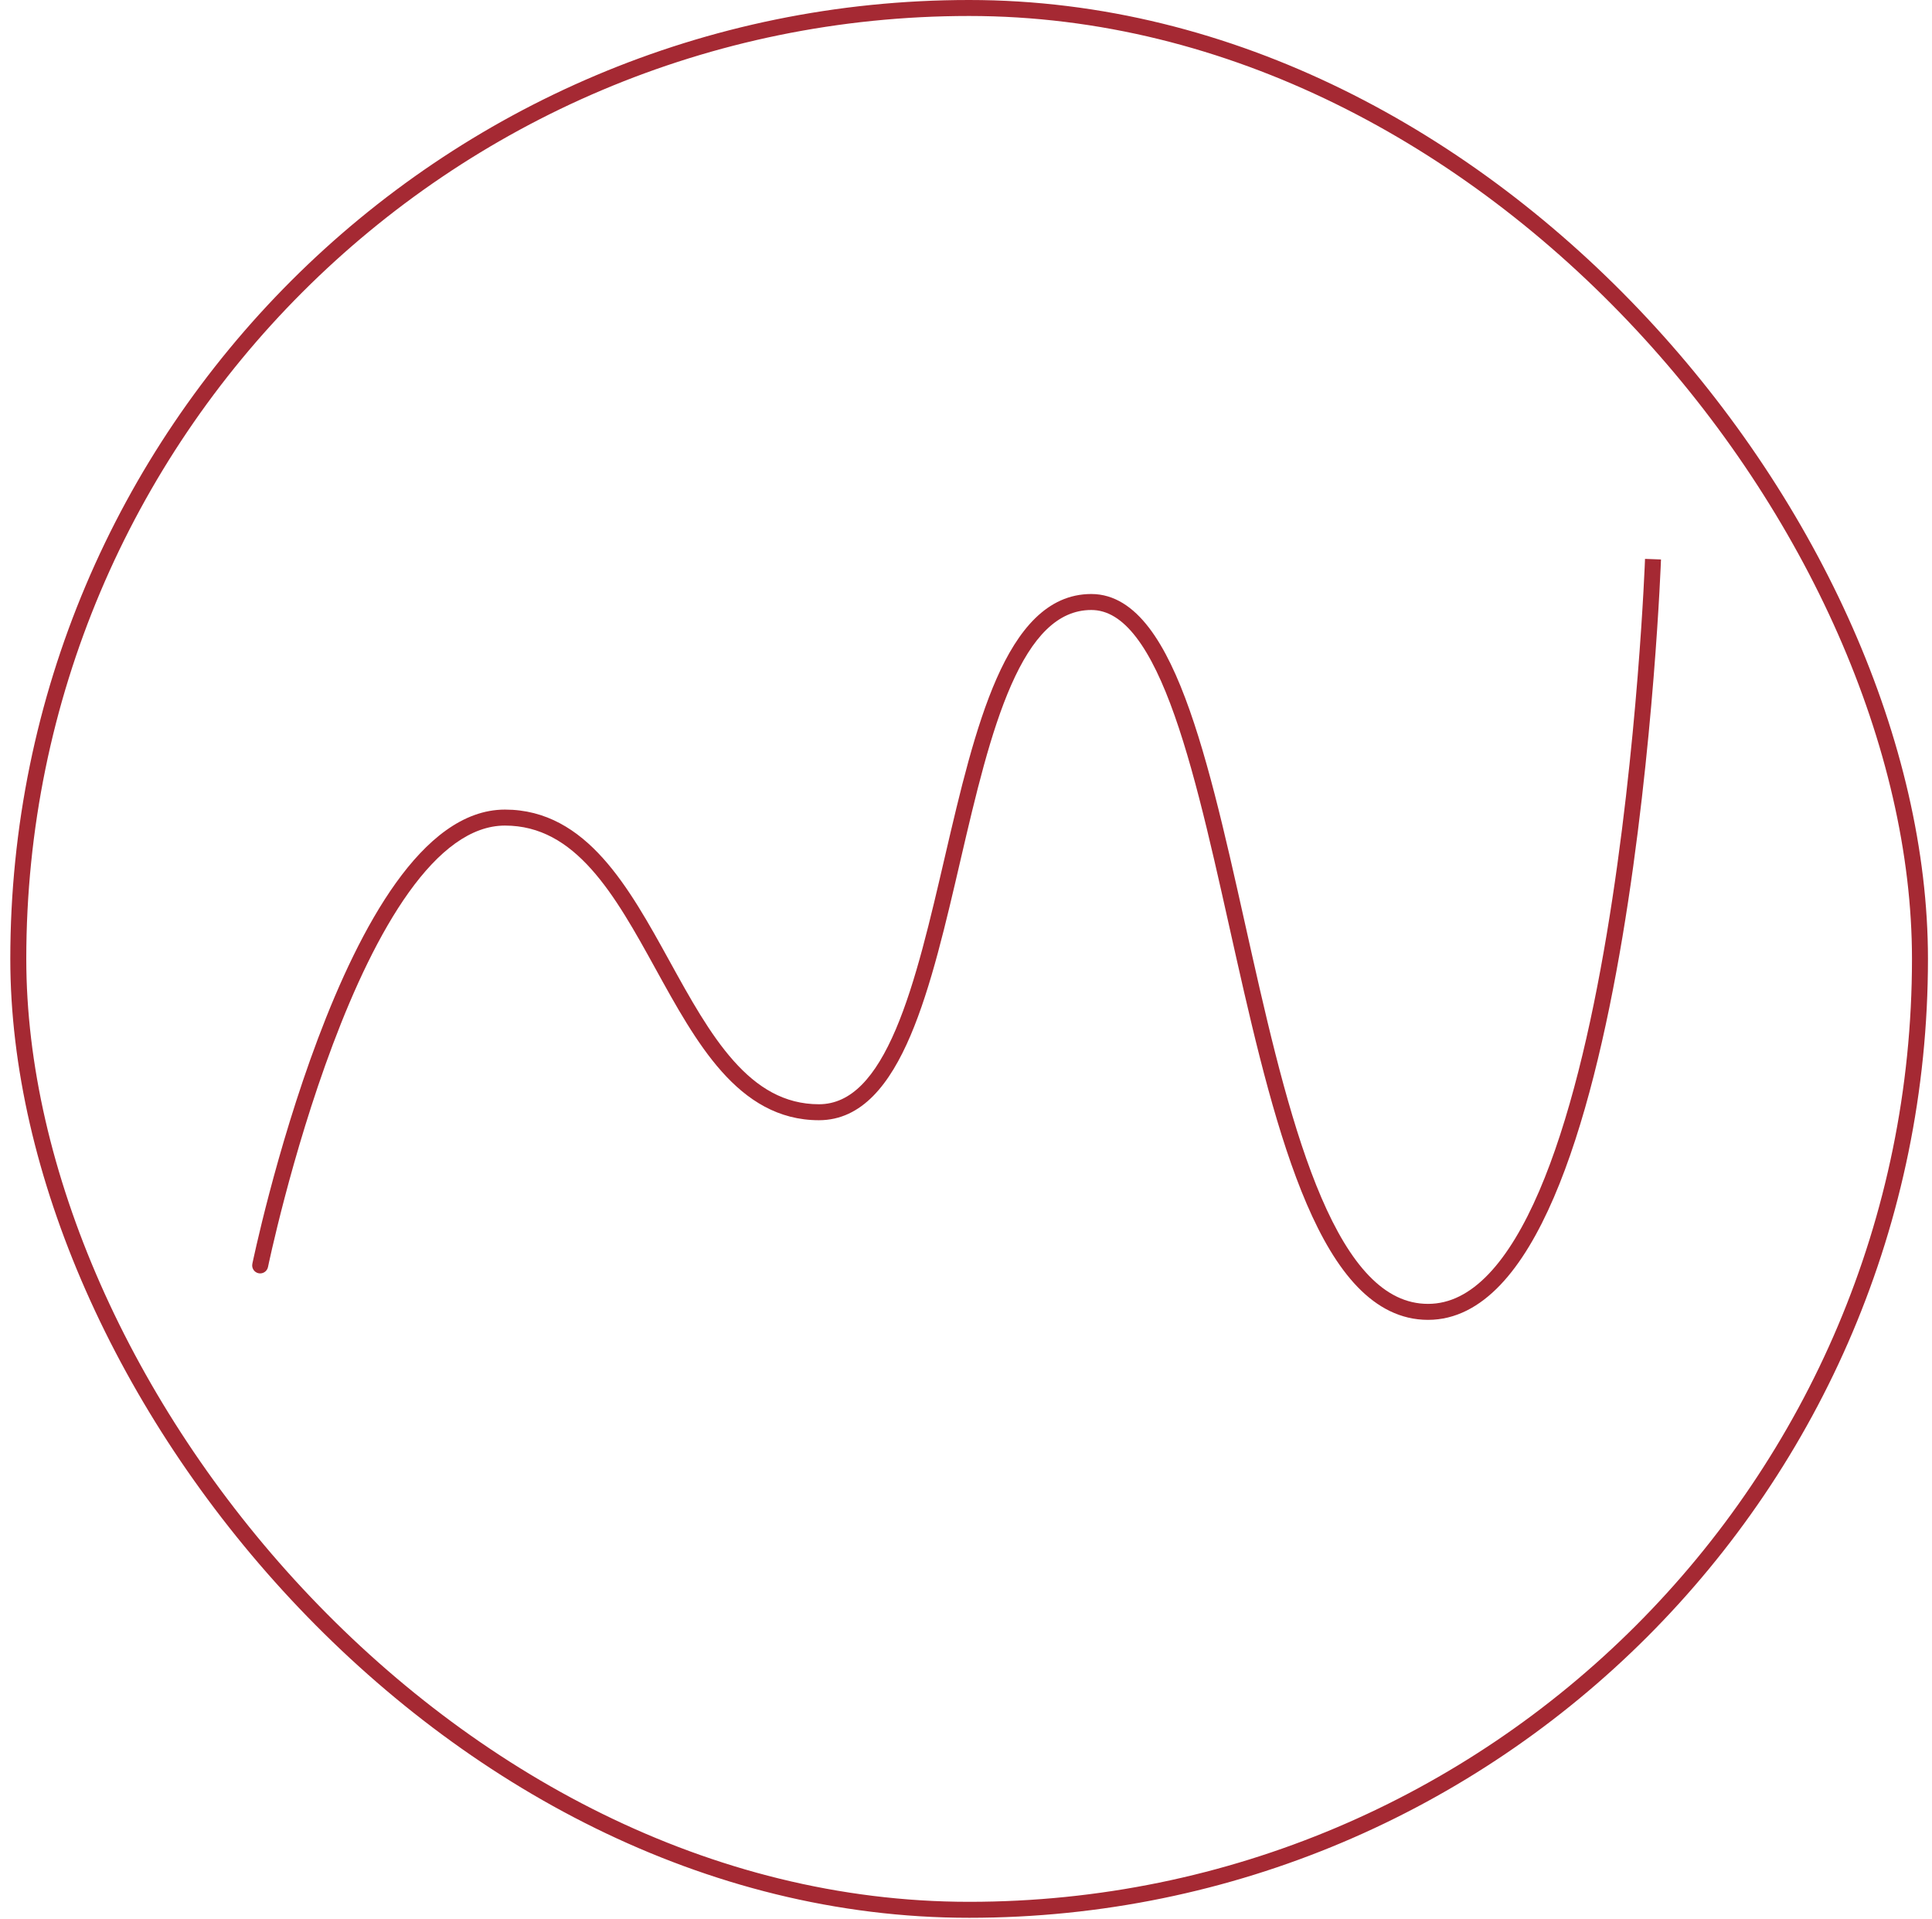 <svg width="147" height="146" viewBox="0 0 147 146" fill="none" xmlns="http://www.w3.org/2000/svg">
<rect x="1.392" y="0.608" width="144.693" height="144.693" rx="72.347" stroke="#A52933" stroke-width="1.216"/>
<path d="M19.2 96.153C19.132 96.481 19.344 96.803 19.672 96.871C20.001 96.939 20.323 96.727 20.391 96.398L19.2 96.153ZM19.795 96.275C20.391 96.398 20.391 96.398 20.391 96.398C20.391 96.398 20.391 96.398 20.391 96.397C20.391 96.396 20.392 96.395 20.392 96.393C20.393 96.389 20.394 96.383 20.396 96.375C20.399 96.359 20.404 96.335 20.411 96.304C20.424 96.24 20.444 96.146 20.471 96.022C20.525 95.775 20.606 95.411 20.712 94.948C20.926 94.022 21.245 92.697 21.663 91.106C22.5 87.924 23.735 83.687 25.329 79.454C26.925 75.213 28.869 71.012 31.113 67.881C33.377 64.722 35.832 62.811 38.42 62.811V61.595C35.211 61.595 32.44 63.943 30.124 67.173C27.789 70.431 25.801 74.747 24.191 79.025C22.578 83.31 21.331 87.591 20.487 90.797C20.065 92.401 19.744 93.738 19.528 94.675C19.42 95.143 19.338 95.512 19.283 95.764C19.256 95.889 19.235 95.986 19.221 96.052C19.214 96.085 19.209 96.109 19.205 96.126C19.204 96.135 19.202 96.141 19.201 96.146C19.201 96.148 19.201 96.15 19.2 96.151C19.2 96.151 19.2 96.152 19.2 96.152C19.2 96.153 19.2 96.153 19.795 96.275ZM38.42 62.811C41.09 62.811 43.163 64.09 44.978 66.112C46.809 68.152 48.324 70.888 49.877 73.705C51.412 76.491 52.986 79.359 54.913 81.522C56.855 83.703 59.21 85.228 62.311 85.228V84.013C59.673 84.013 57.622 82.736 55.821 80.713C54.003 78.673 52.495 75.937 50.942 73.118C49.406 70.332 47.825 67.463 45.883 65.3C43.925 63.118 41.548 61.595 38.42 61.595V62.811ZM62.311 85.228C65.592 85.228 67.72 82.444 69.275 78.793C70.852 75.094 71.979 70.182 73.103 65.349C74.236 60.48 75.366 55.688 76.942 52.112C78.536 48.496 80.457 46.409 83.033 46.409V45.193C79.656 45.193 77.444 47.959 75.83 51.622C74.198 55.324 73.044 60.238 71.919 65.073C70.785 69.945 69.682 74.737 68.157 78.317C66.611 81.945 64.768 84.013 62.311 84.013V85.228ZM83.033 46.409C84.258 46.409 85.382 47.095 86.453 48.492C87.528 49.893 88.487 51.931 89.373 54.442C91.144 59.462 92.556 66.166 94.081 72.939C95.598 79.68 97.226 86.487 99.428 91.61C100.53 94.173 101.793 96.358 103.291 97.91C104.8 99.473 106.572 100.417 108.656 100.417V99.201C106.983 99.201 105.508 98.457 104.166 97.066C102.813 95.665 101.62 93.631 100.545 91.13C98.395 86.127 96.788 79.432 95.267 72.672C93.752 65.942 92.321 59.144 90.519 54.038C89.619 51.485 88.609 49.305 87.418 47.752C86.224 46.195 84.784 45.193 83.033 45.193V46.409ZM108.656 100.417C110.749 100.417 112.574 99.414 114.146 97.768C115.711 96.129 117.06 93.818 118.229 91.101C120.567 85.665 122.246 78.449 123.449 71.276C124.653 64.095 125.386 56.918 125.817 51.539C126.033 48.849 126.173 46.607 126.26 45.037C126.303 44.252 126.333 43.635 126.352 43.213C126.362 43.003 126.369 42.841 126.373 42.732C126.375 42.677 126.377 42.636 126.378 42.608C126.379 42.594 126.379 42.583 126.379 42.576C126.379 42.572 126.379 42.57 126.38 42.568C126.38 42.567 126.38 42.566 126.38 42.566C126.38 42.565 126.38 42.565 125.772 42.543C125.165 42.521 125.165 42.521 125.164 42.521C125.164 42.522 125.164 42.522 125.164 42.523C125.164 42.525 125.164 42.527 125.164 42.531C125.164 42.537 125.164 42.547 125.163 42.561C125.162 42.588 125.16 42.629 125.158 42.682C125.154 42.79 125.147 42.95 125.138 43.158C125.119 43.576 125.089 44.189 125.046 44.97C124.96 46.532 124.82 48.764 124.605 51.442C124.175 56.801 123.446 63.94 122.25 71.075C121.052 78.219 119.392 85.32 117.112 90.621C115.971 93.272 114.691 95.436 113.266 96.928C111.848 98.414 110.32 99.201 108.656 99.201V100.417Z" fill="#A52933"/>
</svg>
